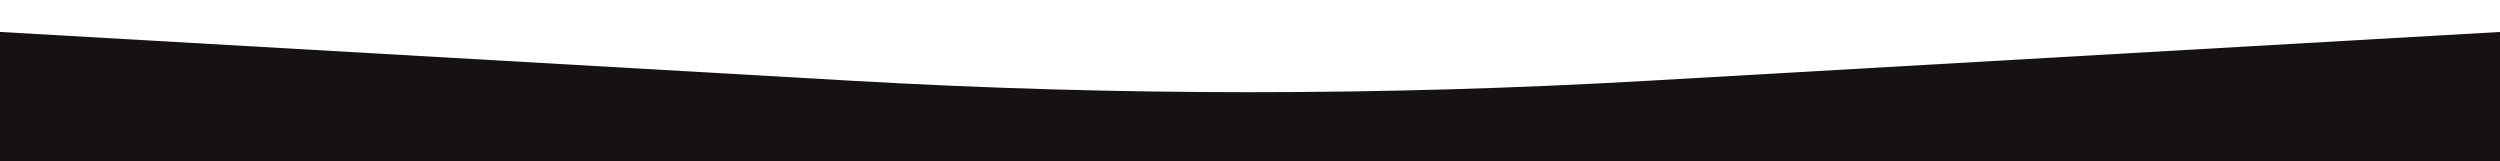 <?xml version="1.0" encoding="UTF-8"?>
<svg id="Layer_1" data-name="Layer 1" xmlns="http://www.w3.org/2000/svg" viewBox="0 0 461.58 29.79">
  <defs>
    <style>
      .cls-1 {
        fill: #161212;
      }
    </style>
  </defs>
  <path class="cls-1" d="M462.95,29.79H-1.37V5.82l159.01,9.11c48.73,2.79,97.58,2.79,146.31,0l159.01-9.11v23.97Z"/>
</svg>